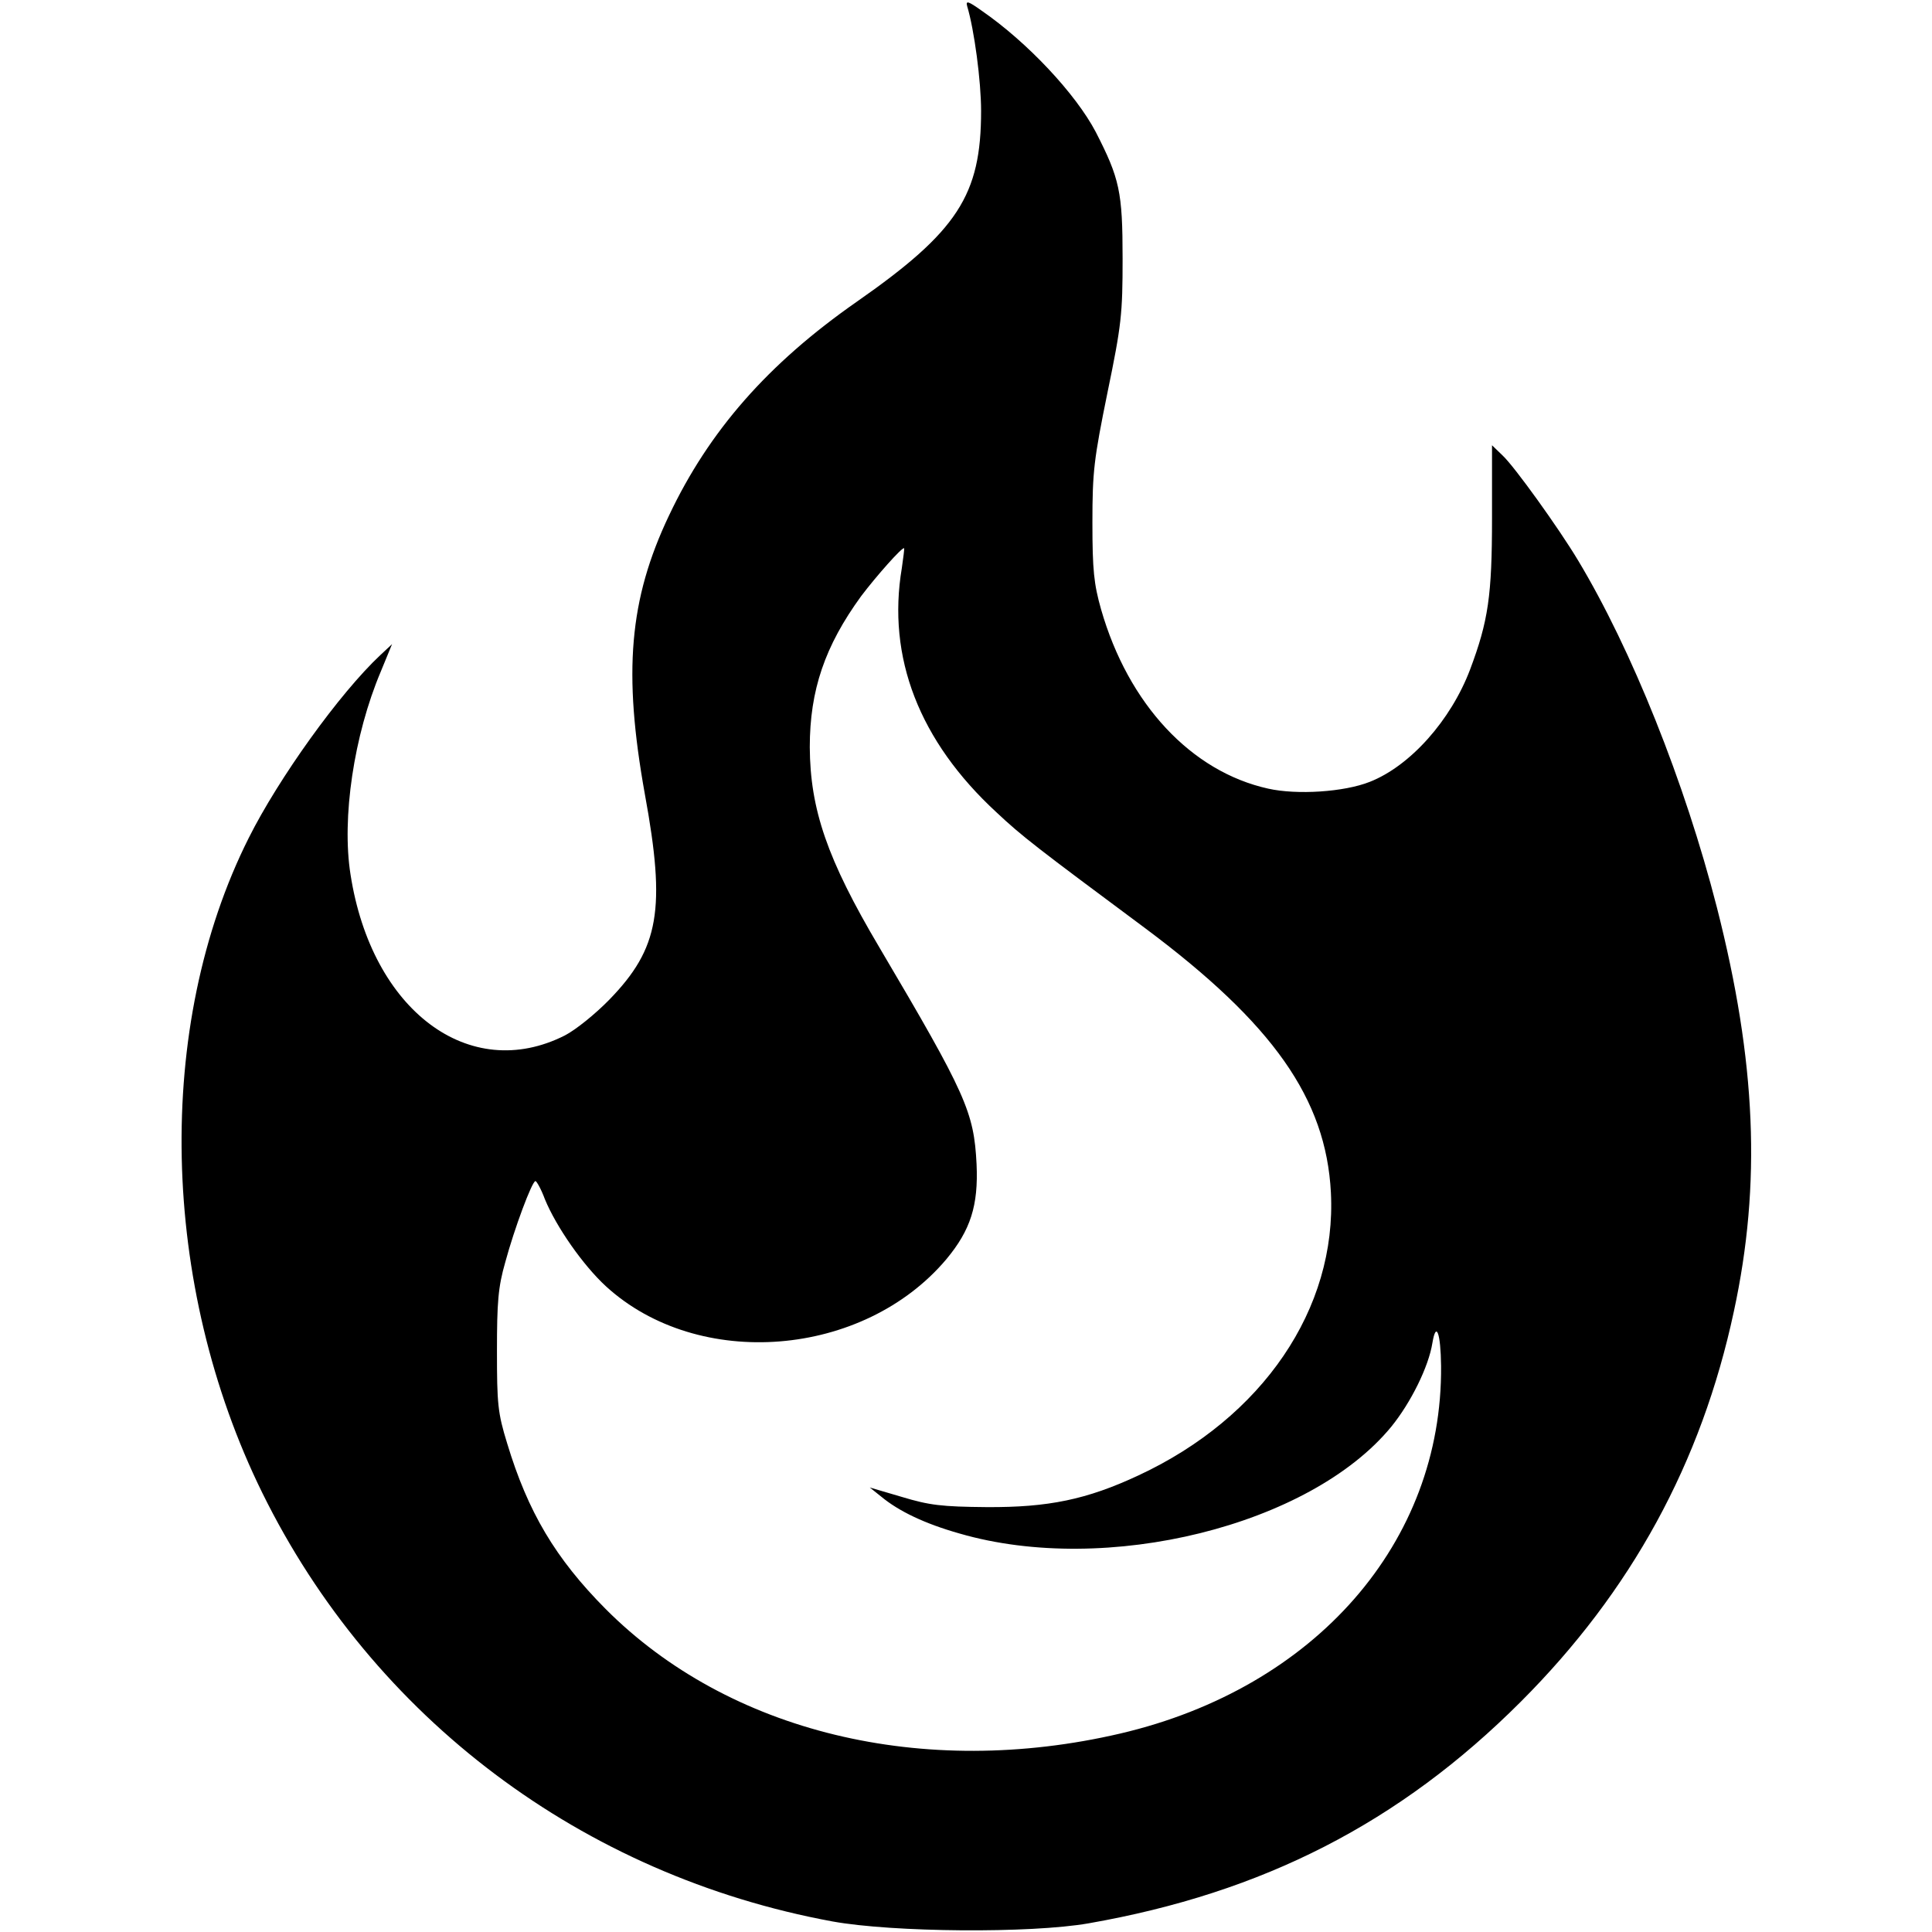 <?xml version="1.0" standalone="no"?>
<!DOCTYPE svg PUBLIC "-//W3C//DTD SVG 20010904//EN"
 "http://www.w3.org/TR/2001/REC-SVG-20010904/DTD/svg10.dtd">
<svg version="1.0" xmlns="http://www.w3.org/2000/svg"
 width="512pt" height="512pt" viewBox="0 0 512 512"
 preserveAspectRatio="xMidYMid meet">
<g transform="translate(0,512) scale(0.1,-0.1)"
fill="#000000" stroke="none">
<path d="M2563 5104 c19 -63 37 -199 37 -278 0 -223 -62 -319 -330 -506 -235
-164 -391 -342 -497 -566 -106 -223 -122 -416 -64 -739 56 -305 38 -408 -94
-544 -37 -38 -89 -80 -118 -95 -253 -128 -512 66 -568 426 -24 150 9 370 80
538 l30 73 -31 -29 c-108 -101 -270 -327 -349 -485 -250 -498 -235 -1184 36
-1735 294 -597 849 -1014 1511 -1136 160 -29 525 -32 679 -5 463 81 825 267
1145 587 293 293 479 633 565 1035 73 338 59 662 -45 1070 -85 332 -226 684
-368 920 -51 85 -168 248 -200 278 l-28 27 0 -193 c0 -206 -10 -273 -58 -401
-51 -135 -159 -256 -266 -298 -68 -27 -193 -35 -269 -18 -204 45 -371 224
-443 475 -19 67 -23 104 -23 230 0 136 4 168 40 345 37 179 40 208 40 355 0
177 -8 212 -71 335 -53 101 -181 238 -303 322 -35 25 -42 27 -38 12z m-173
-1489 c-40 -237 46 -459 251 -648 67 -63 106 -93 394 -307 339 -253 479 -452
492 -700 16 -308 -181 -597 -510 -750 -137 -64 -239 -85 -402 -84 -120 1 -152
5 -225 27 l-85 25 30 -24 c47 -39 116 -72 208 -98 389 -113 929 21 1144 283
52 64 99 159 109 222 10 60 22 26 23 -61 4 -467 -333 -853 -850 -974 -523
-122 -1038 3 -1364 330 -133 134 -206 257 -261 439 -25 81 -27 105 -27 245 0
128 3 169 22 235 24 89 71 215 80 215 3 0 15 -21 25 -48 30 -73 101 -175 162
-231 245 -224 682 -189 902 72 64 77 85 142 80 252 -7 138 -27 184 -258 575
-138 233 -183 365 -184 530 0 151 40 268 136 400 40 53 110 132 114 127 1 -1
-2 -24 -6 -52z"/>
</g>
</svg>
